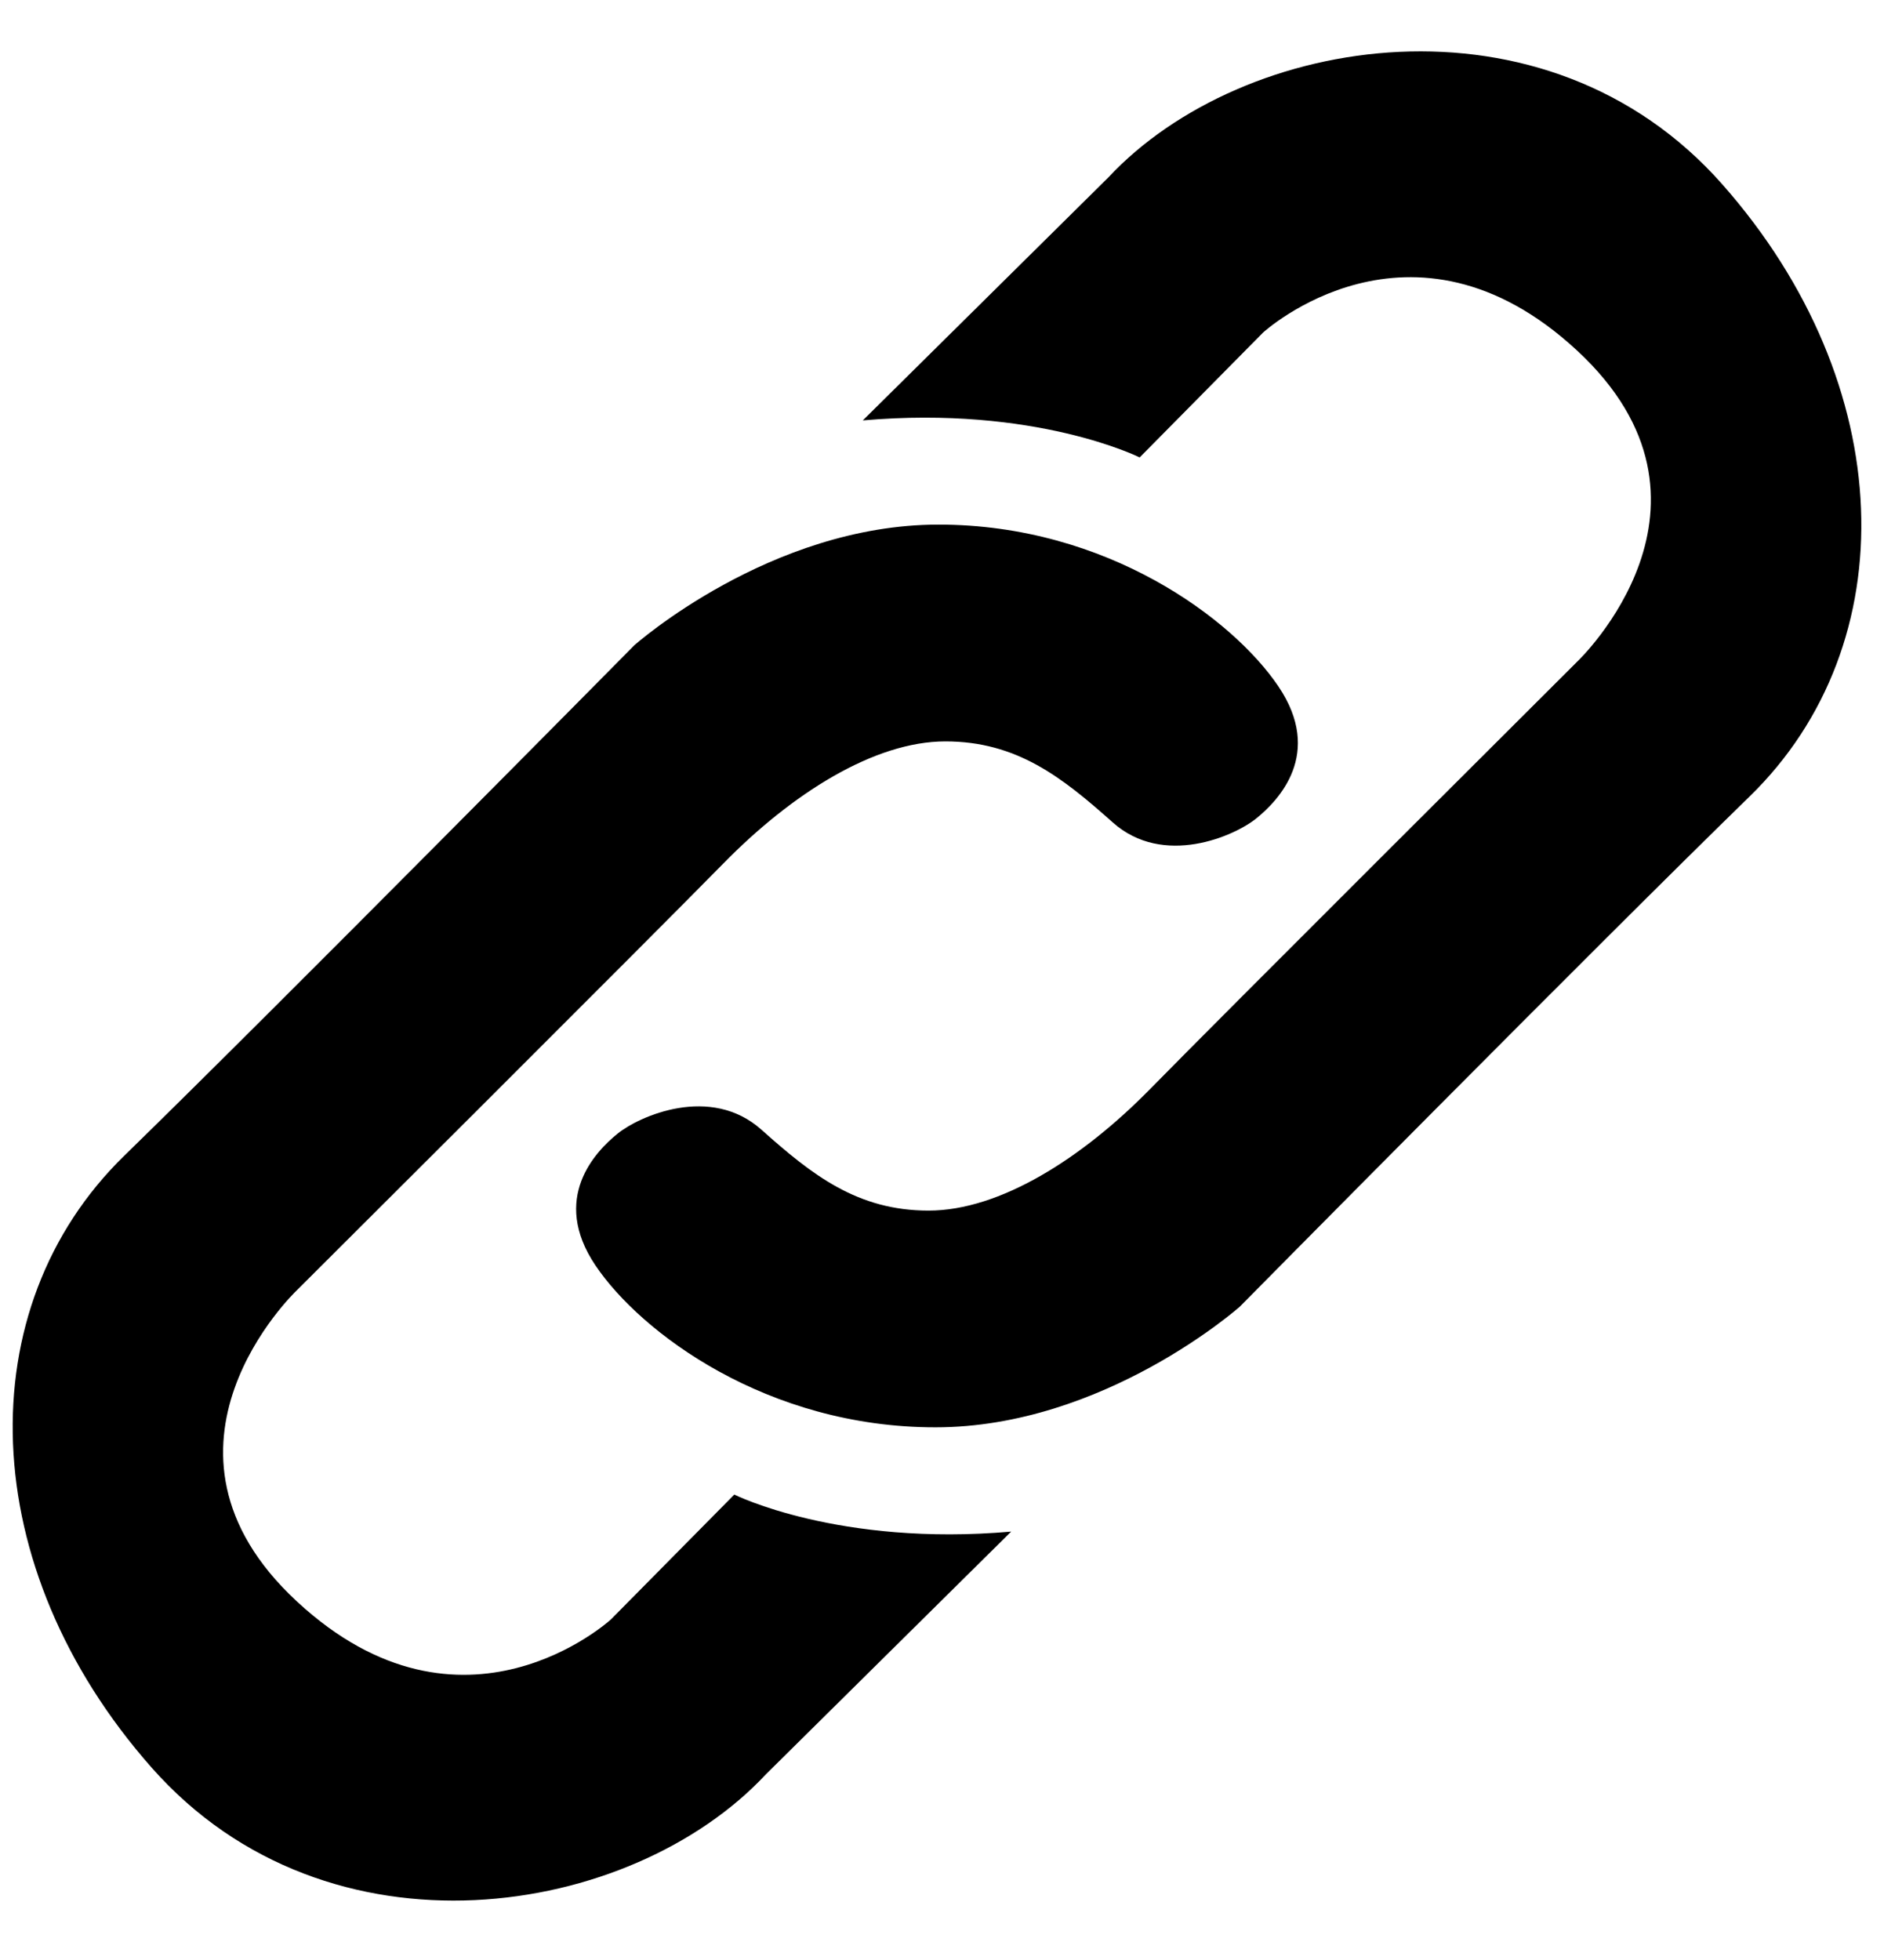 <svg width="25" height="26" viewBox="0 0 25 26" fill="none" xmlns="http://www.w3.org/2000/svg">
<g clip-path="url(#clip0_277_1306)">
<path d="M11.449 5.577L14.706 2.355C16.488 0.445 20.509 -0.211 22.855 2.446C25.202 5.103 25.293 8.543 23.219 10.563C21.145 12.583 16.452 17.333 16.452 17.333C16.452 17.333 14.65 18.934 12.413 18.934C10.176 18.934 8.502 17.678 7.902 16.787C7.302 15.896 7.902 15.276 8.193 15.04C8.484 14.803 9.43 14.385 10.103 14.985C10.776 15.586 11.376 16.059 12.322 16.059C13.268 16.059 14.36 15.367 15.269 14.439C16.178 13.511 20.935 8.771 20.935 8.771C20.935 8.771 23.127 6.687 20.926 4.649C18.725 2.61 16.76 4.412 16.76 4.412L15.123 6.068C15.123 6.068 13.741 5.376 11.448 5.577H11.449Z" fill="black"/>
<path d="M13.418 20.317L10.162 23.538C8.379 25.449 4.359 26.104 2.012 23.448C-0.335 20.791 -0.425 17.351 1.649 15.331C3.722 13.311 8.416 8.561 8.416 8.561C8.416 8.561 10.217 6.959 12.454 6.959C14.691 6.959 16.365 8.215 16.965 9.107C17.566 9.998 16.965 10.617 16.674 10.854C16.384 11.091 15.437 11.509 14.765 10.909C14.091 10.308 13.491 9.835 12.545 9.835C11.6 9.835 10.508 10.527 9.599 11.454C8.689 12.383 3.932 17.123 3.932 17.123C3.932 17.123 1.74 19.207 3.941 21.245C6.142 23.284 8.107 21.482 8.107 21.482L9.744 19.826C9.744 19.826 11.127 20.518 13.419 20.317H13.418Z" fill="black"/>
</g>
<defs>
<clipPath id="clip0_277_1306">
<rect width="24.531" height="24.531" fill="white" transform="translate(0.168 0.681)"/>
</clipPath>
</defs>
</svg>
